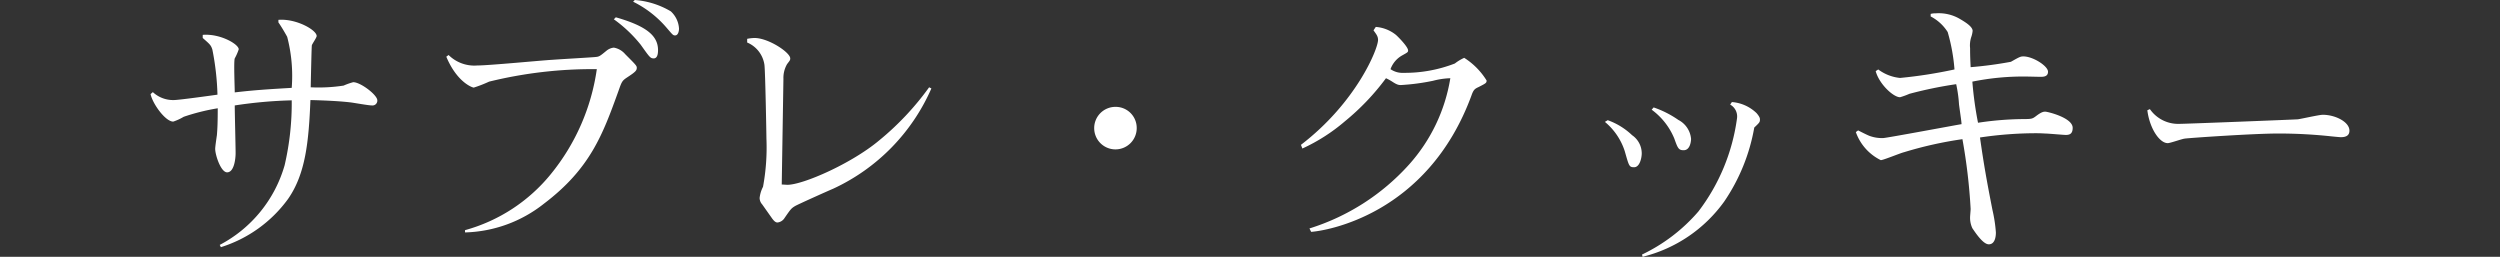 <svg xmlns="http://www.w3.org/2000/svg" viewBox="0 0 183.3 18.829"><rect x="0" y="0" width="183.3" height="18.829" fill="#333333" stroke="none"/><title>サブレ・クッキー</title><g fill="#fff"><path d="M27.27 7.731c-.27 0-1.392-.208-1.62-.229-.914-.104-2.078-.145-2.889-.166-.125 3.055-.354 5.404-1.642 7.253a9.659 9.659 0 0 1-4.925 3.534l-.083-.167a9.56 9.56 0 0 0 4.758-5.84 20.06 20.06 0 0 0 .52-4.759 32.624 32.624 0 0 0-4.177.374c0 .561.063 2.993.063 3.492 0 .415-.105 1.413-.624 1.413-.457 0-.873-1.268-.873-1.725 0-.166.104-.852.125-.998.042-.498.062-.976.062-1.974a15.604 15.604 0 0 0-2.494.623 3.769 3.769 0 0 1-.769.354c-.561 0-1.496-1.268-1.663-2.016l.167-.146a2.184 2.184 0 0 0 1.537.582c.374 0 2.6-.312 3.202-.395a19.41 19.41 0 0 0-.374-3.304c-.105-.333-.188-.395-.707-.852v-.229c1.288-.104 2.64.686 2.64 1.06a3.844 3.844 0 0 1-.292.665c-.083.229 0 2.12 0 2.494 1.413-.166 2.41-.229 4.177-.333a11.368 11.368 0 0 0-.332-3.74c-.02-.042-.353-.644-.644-1.06v-.187c1.31-.104 2.805.748 2.805 1.184 0 .125-.332.582-.353.686-.02.125-.063 2.078-.083 3.076a12.055 12.055 0 0 0 2.41-.125 4.782 4.782 0 0 1 .707-.25c.54 0 1.766.936 1.766 1.33a.354.354 0 0 1-.394.375zM45.983 5.674c-.374.249-.396.311-.645 1.018-1.142 3.16-2.057 5.674-5.466 8.25a9.724 9.724 0 0 1-5.777 2.1v-.167a12.319 12.319 0 0 0 6.297-4.115 15.664 15.664 0 0 0 3.367-7.69 31.795 31.795 0 0 0-7.897.915 9.579 9.579 0 0 1-1.123.437c-.125 0-1.247-.416-2.016-2.265l.167-.125a2.68 2.68 0 0 0 2.099.769c.873 0 4.717-.374 5.507-.416.498-.041 3.096-.187 3.18-.208.249-.02.312-.062.79-.457a1.01 1.01 0 0 1 .54-.228 1.41 1.41 0 0 1 .831.477c.769.77.852.853.852.998 0 .208-.104.312-.706.707zm1.953-1.393c-.25 0-.291-.062-.956-.997a9.877 9.877 0 0 0-1.974-1.87l.146-.146c2.244.644 3.095 1.35 3.095 2.41 0 .188-.02.603-.311.603zm1.558-1.683c-.145 0-.186-.062-.582-.52A7.717 7.717 0 0 0 46.42.125L46.543 0a6.067 6.067 0 0 1 2.64.832 1.856 1.856 0 0 1 .602 1.267c0 .125-.04.499-.29.499zM61.078 13.841c-.395.166-2.619 1.164-2.785 1.268-.27.166-.311.208-.768.873a.704.704 0 0 1-.52.332c-.167 0-.29-.166-.374-.27l-.749-1.06a.703.703 0 0 1-.186-.478 2.355 2.355 0 0 1 .249-.81 15.864 15.864 0 0 0 .25-3.533c0-.229-.083-4.926-.146-5.404a2.094 2.094 0 0 0-1.267-1.642v-.27a3.07 3.07 0 0 1 .54-.062c1.018 0 2.618 1.06 2.618 1.496 0 .125-.02.146-.229.416a2.012 2.012 0 0 0-.27 1.08l-.124 7.752c.103 0 .353.021.415.021 1.143 0 4.697-1.558 6.713-3.242a20.473 20.473 0 0 0 3.678-3.907l.166.083a14.496 14.496 0 0 1-7.21 7.357zM83.344 9.394a1.559 1.559 0 1 1-1.559-1.559 1.544 1.544 0 0 1 1.559 1.559zM108.415 6.38c-.27.125-.374.187-.52.603C104.655 15.815 97.11 16.937 96.133 17l-.124-.25a16.385 16.385 0 0 0 7.294-4.675 12.464 12.464 0 0 0 3.035-6.34 5.602 5.602 0 0 0-1.268.188 15.92 15.92 0 0 1-2.348.312c-.146 0-.27 0-.645-.25a3.828 3.828 0 0 0-.457-.25 17.532 17.532 0 0 1-3.013 3.16 13.303 13.303 0 0 1-3.117 1.995l-.105-.27c4.073-3.118 5.653-7.045 5.653-7.69 0-.27-.125-.415-.333-.706l.167-.25a2.67 2.67 0 0 1 1.476.582c.145.125.893.873.893 1.143 0 .125-.042.146-.416.354a1.892 1.892 0 0 0-.873 1.018 1.54 1.54 0 0 0 .957.27 10.133 10.133 0 0 0 3.761-.686 3.354 3.354 0 0 1 .686-.415 5.22 5.22 0 0 1 1.642 1.662c0 .187-.062.208-.582.478zM119.812 12.262c-.375 0-.375-.104-.687-1.185a4.633 4.633 0 0 0-1.454-2.14l.207-.125a5.035 5.035 0 0 1 1.788 1.101 1.618 1.618 0 0 1 .706 1.33c0 .333-.145 1.019-.56 1.019zm8.811-2.91a13.865 13.865 0 0 1-2.203 5.424 10.456 10.456 0 0 1-5.985 4.053l-.042-.166a12.63 12.63 0 0 0 4.136-3.16 14.438 14.438 0 0 0 2.827-6.816.993.993 0 0 0-.5-1.018l.126-.187a2.926 2.926 0 0 1 1.807.81c.25.291.25.395.25.478 0 .187-.042.229-.416.582zm-5.175 1.663c-.374 0-.436-.146-.686-.852a4.965 4.965 0 0 0-1.662-2.12l.145-.167a7.243 7.243 0 0 1 1.808.915 1.734 1.734 0 0 1 .936 1.393c0 .103-.041.83-.54.83zM151.45 9.893c-.146 0-1.289-.104-1.517-.104-.333-.021-.562-.021-.686-.021a28.104 28.104 0 0 0-4.074.312c.27 1.912.479 3.096.915 5.32a10.5 10.5 0 0 1 .25 1.641c0 .125 0 .873-.52.873-.395 0-.915-.748-1.206-1.184a1.798 1.798 0 0 1-.166-.79c0-.104.041-.52.041-.623a41.482 41.482 0 0 0-.602-5.113 28.239 28.239 0 0 0-4.281.956c-.27.063-1.518.582-1.704.582a3.644 3.644 0 0 1-1.83-2.057l.166-.125c.125.062.728.374.874.416a2.6 2.6 0 0 0 .976.145c.23 0 5.674-1.018 5.736-1.018-.02-.27-.04-.374-.186-1.434a9.774 9.774 0 0 0-.208-1.497 30.173 30.173 0 0 0-3.43.707 5.546 5.546 0 0 1-.685.25c-.5 0-1.538-.977-1.787-1.913l.186-.124a3.193 3.193 0 0 0 1.6.623 34.152 34.152 0 0 0 3.991-.623 13.43 13.43 0 0 0-.499-2.743 3.219 3.219 0 0 0-1.247-1.143v-.187a1.348 1.348 0 0 1 .375-.042 3.058 3.058 0 0 1 1.808.436c.353.208.893.54.893.852a1.893 1.893 0 0 1-.103.458 1.97 1.97 0 0 0-.083.81c0 .624.02.935.04 1.392a29.08 29.08 0 0 0 2.952-.394c.624-.354.707-.395.914-.395.707 0 1.808.706 1.808 1.122 0 .374-.353.374-.561.374-.166 0-.894-.02-1.04-.02a18.75 18.75 0 0 0-3.947.373A26.336 26.336 0 0 0 145.028 9a23.3 23.3 0 0 1 3.346-.27c.582 0 .644-.021.894-.208.457-.354.602-.333.706-.333.145 0 1.995.436 1.995 1.185 0 .478-.27.52-.52.52zM171.637 10.059c-.063 0-.291-.02-.706-.062a36.324 36.324 0 0 0-3.887-.208c-1.829 0-6.63.332-6.858.374-.208.02-1.06.332-1.247.332-.603 0-1.33-1.08-1.496-2.41L157.63 8a2.525 2.525 0 0 0 2.161 1.081c.5 0 8.397-.312 8.687-.333.29-.041 1.56-.332 1.829-.332.915 0 1.954.52 1.954 1.164 0 .353-.25.478-.624.478z"/></g></svg>